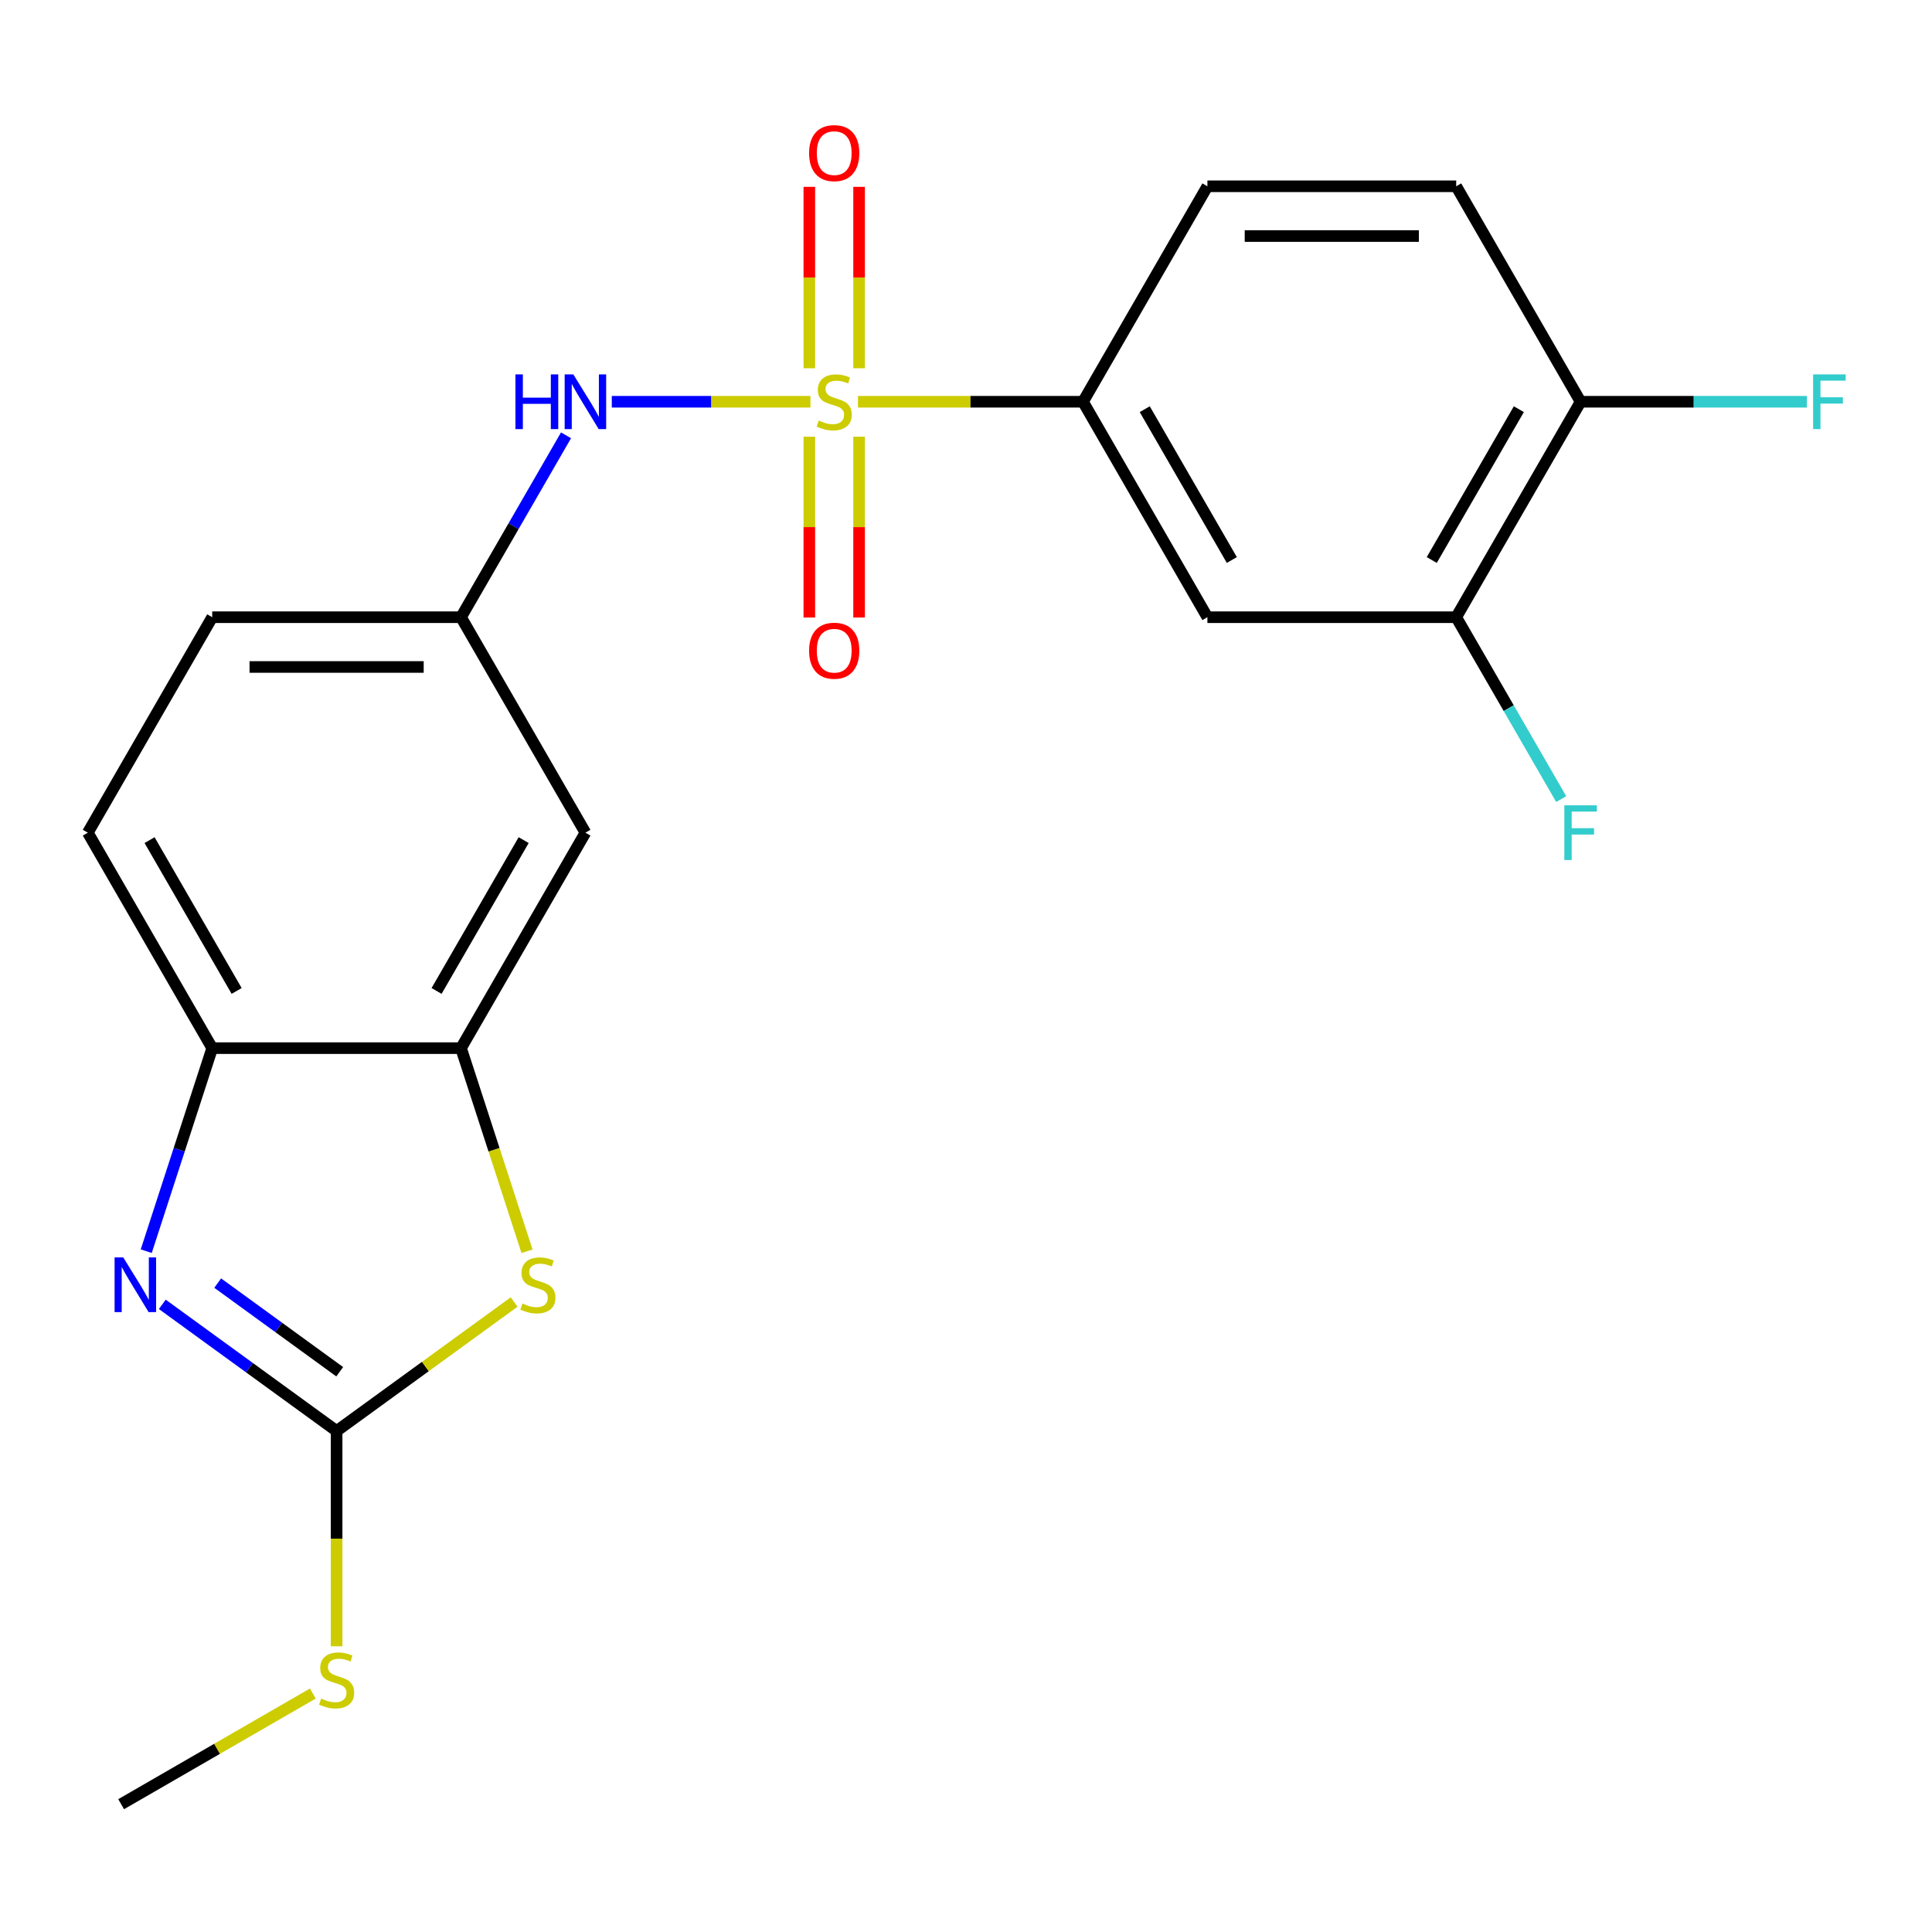 <?xml version='1.0' encoding='iso-8859-1'?>
<svg version='1.1' baseProfile='full'
              xmlns='http://www.w3.org/2000/svg'
                      xmlns:rdkit='http://www.rdkit.org/xml'
                      xmlns:xlink='http://www.w3.org/1999/xlink'
                  xml:space='preserve'
width='1000px' height='1000px' viewBox='0 0 1000 1000'>
<!-- END OF HEADER -->
<rect style='opacity:1.0;fill:#FFFFFF;stroke:none' width='1000' height='1000' x='0' y='0'> </rect>
<path class='bond-4' d='M 444.084,207.945 L 502.323,207.945' style='fill:none;fill-rule:evenodd;stroke:#CCCC00;stroke-width:6px;stroke-linecap:butt;stroke-linejoin:miter;stroke-opacity:1' />
<path class='bond-4' d='M 502.323,207.945 L 560.561,207.945' style='fill:none;fill-rule:evenodd;stroke:#000000;stroke-width:6px;stroke-linecap:butt;stroke-linejoin:miter;stroke-opacity:1' />
<path class='bond-5' d='M 419.485,207.945 L 368.073,207.945' style='fill:none;fill-rule:evenodd;stroke:#CCCC00;stroke-width:6px;stroke-linecap:butt;stroke-linejoin:miter;stroke-opacity:1' />
<path class='bond-5' d='M 368.073,207.945 L 316.66,207.945' style='fill:none;fill-rule:evenodd;stroke:#0000FF;stroke-width:6px;stroke-linecap:butt;stroke-linejoin:miter;stroke-opacity:1' />
<path class='bond-10' d='M 418.907,226.045 L 418.907,272.84' style='fill:none;fill-rule:evenodd;stroke:#CCCC00;stroke-width:6px;stroke-linecap:butt;stroke-linejoin:miter;stroke-opacity:1' />
<path class='bond-10' d='M 418.907,272.84 L 418.907,319.635' style='fill:none;fill-rule:evenodd;stroke:#FF0000;stroke-width:6px;stroke-linecap:butt;stroke-linejoin:miter;stroke-opacity:1' />
<path class='bond-10' d='M 444.662,226.045 L 444.662,272.84' style='fill:none;fill-rule:evenodd;stroke:#CCCC00;stroke-width:6px;stroke-linecap:butt;stroke-linejoin:miter;stroke-opacity:1' />
<path class='bond-10' d='M 444.662,272.84 L 444.662,319.635' style='fill:none;fill-rule:evenodd;stroke:#FF0000;stroke-width:6px;stroke-linecap:butt;stroke-linejoin:miter;stroke-opacity:1' />
<path class='bond-11' d='M 444.662,190.606 L 444.662,143.66' style='fill:none;fill-rule:evenodd;stroke:#CCCC00;stroke-width:6px;stroke-linecap:butt;stroke-linejoin:miter;stroke-opacity:1' />
<path class='bond-11' d='M 444.662,143.66 L 444.662,96.714' style='fill:none;fill-rule:evenodd;stroke:#FF0000;stroke-width:6px;stroke-linecap:butt;stroke-linejoin:miter;stroke-opacity:1' />
<path class='bond-11' d='M 418.907,190.606 L 418.907,143.66' style='fill:none;fill-rule:evenodd;stroke:#CCCC00;stroke-width:6px;stroke-linecap:butt;stroke-linejoin:miter;stroke-opacity:1' />
<path class='bond-11' d='M 418.907,143.66 L 418.907,96.714' style='fill:none;fill-rule:evenodd;stroke:#FF0000;stroke-width:6px;stroke-linecap:butt;stroke-linejoin:miter;stroke-opacity:1' />
<path class='bond-0' d='M 174.231,740.684 L 220.173,707.305' style='fill:none;fill-rule:evenodd;stroke:#000000;stroke-width:6px;stroke-linecap:butt;stroke-linejoin:miter;stroke-opacity:1' />
<path class='bond-0' d='M 220.173,707.305 L 266.114,673.927' style='fill:none;fill-rule:evenodd;stroke:#CCCC00;stroke-width:6px;stroke-linecap:butt;stroke-linejoin:miter;stroke-opacity:1' />
<path class='bond-15' d='M 174.231,740.684 L 174.231,796.402' style='fill:none;fill-rule:evenodd;stroke:#000000;stroke-width:6px;stroke-linecap:butt;stroke-linejoin:miter;stroke-opacity:1' />
<path class='bond-15' d='M 174.231,796.402 L 174.231,852.121' style='fill:none;fill-rule:evenodd;stroke:#CCCC00;stroke-width:6px;stroke-linecap:butt;stroke-linejoin:miter;stroke-opacity:1' />
<path class='bond-24' d='M 174.231,740.684 L 129.12,707.908' style='fill:none;fill-rule:evenodd;stroke:#000000;stroke-width:6px;stroke-linecap:butt;stroke-linejoin:miter;stroke-opacity:1' />
<path class='bond-24' d='M 129.12,707.908 L 84.008,675.133' style='fill:none;fill-rule:evenodd;stroke:#0000FF;stroke-width:6px;stroke-linecap:butt;stroke-linejoin:miter;stroke-opacity:1' />
<path class='bond-24' d='M 175.836,710.015 L 144.258,687.072' style='fill:none;fill-rule:evenodd;stroke:#000000;stroke-width:6px;stroke-linecap:butt;stroke-linejoin:miter;stroke-opacity:1' />
<path class='bond-24' d='M 144.258,687.072 L 112.68,664.129' style='fill:none;fill-rule:evenodd;stroke:#0000FF;stroke-width:6px;stroke-linecap:butt;stroke-linejoin:miter;stroke-opacity:1' />
<path class='bond-1' d='M 75.696,647.611 L 92.769,595.064' style='fill:none;fill-rule:evenodd;stroke:#0000FF;stroke-width:6px;stroke-linecap:butt;stroke-linejoin:miter;stroke-opacity:1' />
<path class='bond-1' d='M 92.769,595.064 L 109.843,542.517' style='fill:none;fill-rule:evenodd;stroke:#000000;stroke-width:6px;stroke-linecap:butt;stroke-linejoin:miter;stroke-opacity:1' />
<path class='bond-2' d='M 272.78,647.651 L 255.7,595.084' style='fill:none;fill-rule:evenodd;stroke:#CCCC00;stroke-width:6px;stroke-linecap:butt;stroke-linejoin:miter;stroke-opacity:1' />
<path class='bond-2' d='M 255.7,595.084 L 238.62,542.517' style='fill:none;fill-rule:evenodd;stroke:#000000;stroke-width:6px;stroke-linecap:butt;stroke-linejoin:miter;stroke-opacity:1' />
<path class='bond-3' d='M 238.62,542.517 L 303.008,430.993' style='fill:none;fill-rule:evenodd;stroke:#000000;stroke-width:6px;stroke-linecap:butt;stroke-linejoin:miter;stroke-opacity:1' />
<path class='bond-3' d='M 225.973,512.911 L 271.045,434.844' style='fill:none;fill-rule:evenodd;stroke:#000000;stroke-width:6px;stroke-linecap:butt;stroke-linejoin:miter;stroke-opacity:1' />
<path class='bond-23' d='M 238.62,542.517 L 109.843,542.517' style='fill:none;fill-rule:evenodd;stroke:#000000;stroke-width:6px;stroke-linecap:butt;stroke-linejoin:miter;stroke-opacity:1' />
<path class='bond-7' d='M 560.561,207.945 L 624.95,319.469' style='fill:none;fill-rule:evenodd;stroke:#000000;stroke-width:6px;stroke-linecap:butt;stroke-linejoin:miter;stroke-opacity:1' />
<path class='bond-7' d='M 592.524,211.796 L 637.596,289.863' style='fill:none;fill-rule:evenodd;stroke:#000000;stroke-width:6px;stroke-linecap:butt;stroke-linejoin:miter;stroke-opacity:1' />
<path class='bond-14' d='M 560.561,207.945 L 624.95,96.421' style='fill:none;fill-rule:evenodd;stroke:#000000;stroke-width:6px;stroke-linecap:butt;stroke-linejoin:miter;stroke-opacity:1' />
<path class='bond-12' d='M 292.974,225.325 L 265.797,272.397' style='fill:none;fill-rule:evenodd;stroke:#0000FF;stroke-width:6px;stroke-linecap:butt;stroke-linejoin:miter;stroke-opacity:1' />
<path class='bond-12' d='M 265.797,272.397 L 238.62,319.469' style='fill:none;fill-rule:evenodd;stroke:#000000;stroke-width:6px;stroke-linecap:butt;stroke-linejoin:miter;stroke-opacity:1' />
<path class='bond-6' d='M 109.843,542.517 L 45.455,430.993' style='fill:none;fill-rule:evenodd;stroke:#000000;stroke-width:6px;stroke-linecap:butt;stroke-linejoin:miter;stroke-opacity:1' />
<path class='bond-6' d='M 122.489,512.911 L 77.418,434.844' style='fill:none;fill-rule:evenodd;stroke:#000000;stroke-width:6px;stroke-linecap:butt;stroke-linejoin:miter;stroke-opacity:1' />
<path class='bond-8' d='M 624.95,319.469 L 753.726,319.469' style='fill:none;fill-rule:evenodd;stroke:#000000;stroke-width:6px;stroke-linecap:butt;stroke-linejoin:miter;stroke-opacity:1' />
<path class='bond-18' d='M 753.726,319.469 L 780.904,366.541' style='fill:none;fill-rule:evenodd;stroke:#000000;stroke-width:6px;stroke-linecap:butt;stroke-linejoin:miter;stroke-opacity:1' />
<path class='bond-18' d='M 780.904,366.541 L 808.081,413.614' style='fill:none;fill-rule:evenodd;stroke:#33CCCC;stroke-width:6px;stroke-linecap:butt;stroke-linejoin:miter;stroke-opacity:1' />
<path class='bond-22' d='M 753.726,319.469 L 818.115,207.945' style='fill:none;fill-rule:evenodd;stroke:#000000;stroke-width:6px;stroke-linecap:butt;stroke-linejoin:miter;stroke-opacity:1' />
<path class='bond-22' d='M 741.08,289.863 L 786.152,211.796' style='fill:none;fill-rule:evenodd;stroke:#000000;stroke-width:6px;stroke-linecap:butt;stroke-linejoin:miter;stroke-opacity:1' />
<path class='bond-9' d='M 303.008,430.993 L 238.62,319.469' style='fill:none;fill-rule:evenodd;stroke:#000000;stroke-width:6px;stroke-linecap:butt;stroke-linejoin:miter;stroke-opacity:1' />
<path class='bond-19' d='M 238.62,319.469 L 109.843,319.469' style='fill:none;fill-rule:evenodd;stroke:#000000;stroke-width:6px;stroke-linecap:butt;stroke-linejoin:miter;stroke-opacity:1' />
<path class='bond-19' d='M 219.303,345.224 L 129.159,345.224' style='fill:none;fill-rule:evenodd;stroke:#000000;stroke-width:6px;stroke-linecap:butt;stroke-linejoin:miter;stroke-opacity:1' />
<path class='bond-13' d='M 818.115,207.945 L 753.726,96.421' style='fill:none;fill-rule:evenodd;stroke:#000000;stroke-width:6px;stroke-linecap:butt;stroke-linejoin:miter;stroke-opacity:1' />
<path class='bond-20' d='M 818.115,207.945 L 876.683,207.945' style='fill:none;fill-rule:evenodd;stroke:#000000;stroke-width:6px;stroke-linecap:butt;stroke-linejoin:miter;stroke-opacity:1' />
<path class='bond-20' d='M 876.683,207.945 L 935.252,207.945' style='fill:none;fill-rule:evenodd;stroke:#33CCCC;stroke-width:6px;stroke-linecap:butt;stroke-linejoin:miter;stroke-opacity:1' />
<path class='bond-17' d='M 624.95,96.421 L 753.726,96.421' style='fill:none;fill-rule:evenodd;stroke:#000000;stroke-width:6px;stroke-linecap:butt;stroke-linejoin:miter;stroke-opacity:1' />
<path class='bond-17' d='M 644.266,122.177 L 734.41,122.177' style='fill:none;fill-rule:evenodd;stroke:#000000;stroke-width:6px;stroke-linecap:butt;stroke-linejoin:miter;stroke-opacity:1' />
<path class='bond-21' d='M 161.932,876.562 L 112.32,905.205' style='fill:none;fill-rule:evenodd;stroke:#CCCC00;stroke-width:6px;stroke-linecap:butt;stroke-linejoin:miter;stroke-opacity:1' />
<path class='bond-21' d='M 112.32,905.205 L 62.707,933.849' style='fill:none;fill-rule:evenodd;stroke:#000000;stroke-width:6px;stroke-linecap:butt;stroke-linejoin:miter;stroke-opacity:1' />
<path class='bond-16' d='M 45.455,430.993 L 109.843,319.469' style='fill:none;fill-rule:evenodd;stroke:#000000;stroke-width:6px;stroke-linecap:butt;stroke-linejoin:miter;stroke-opacity:1' />
<path  class='atom-0' d='M 423.785 217.665
Q 424.105 217.785, 425.425 218.345
Q 426.745 218.905, 428.185 219.265
Q 429.665 219.585, 431.105 219.585
Q 433.785 219.585, 435.345 218.305
Q 436.905 216.985, 436.905 214.705
Q 436.905 213.145, 436.105 212.185
Q 435.345 211.225, 434.145 210.705
Q 432.945 210.185, 430.945 209.585
Q 428.425 208.825, 426.905 208.105
Q 425.425 207.385, 424.345 205.865
Q 423.305 204.345, 423.305 201.785
Q 423.305 198.225, 425.705 196.025
Q 428.145 193.825, 432.945 193.825
Q 436.225 193.825, 439.945 195.385
L 439.025 198.465
Q 435.625 197.065, 433.065 197.065
Q 430.305 197.065, 428.785 198.225
Q 427.265 199.345, 427.305 201.305
Q 427.305 202.825, 428.065 203.745
Q 428.865 204.665, 429.985 205.185
Q 431.145 205.705, 433.065 206.305
Q 435.625 207.105, 437.145 207.905
Q 438.665 208.705, 439.745 210.345
Q 440.865 211.945, 440.865 214.705
Q 440.865 218.625, 438.225 220.745
Q 435.625 222.825, 431.265 222.825
Q 428.745 222.825, 426.825 222.265
Q 424.945 221.745, 422.705 220.825
L 423.785 217.665
' fill='#CCCC00'/>
<path  class='atom-2' d='M 63.789 650.831
L 73.069 665.831
Q 73.989 667.311, 75.469 669.991
Q 76.949 672.671, 77.029 672.831
L 77.029 650.831
L 80.789 650.831
L 80.789 679.151
L 76.909 679.151
L 66.949 662.751
Q 65.789 660.831, 64.549 658.631
Q 63.349 656.431, 62.989 655.751
L 62.989 679.151
L 59.309 679.151
L 59.309 650.831
L 63.789 650.831
' fill='#0000FF'/>
<path  class='atom-3' d='M 270.414 674.711
Q 270.734 674.831, 272.054 675.391
Q 273.374 675.951, 274.814 676.311
Q 276.294 676.631, 277.734 676.631
Q 280.414 676.631, 281.974 675.351
Q 283.534 674.031, 283.534 671.751
Q 283.534 670.191, 282.734 669.231
Q 281.974 668.271, 280.774 667.751
Q 279.574 667.231, 277.574 666.631
Q 275.054 665.871, 273.534 665.151
Q 272.054 664.431, 270.974 662.911
Q 269.934 661.391, 269.934 658.831
Q 269.934 655.271, 272.334 653.071
Q 274.774 650.871, 279.574 650.871
Q 282.854 650.871, 286.574 652.431
L 285.654 655.511
Q 282.254 654.111, 279.694 654.111
Q 276.934 654.111, 275.414 655.271
Q 273.894 656.391, 273.934 658.351
Q 273.934 659.871, 274.694 660.791
Q 275.494 661.711, 276.614 662.231
Q 277.774 662.751, 279.694 663.351
Q 282.254 664.151, 283.774 664.951
Q 285.294 665.751, 286.374 667.391
Q 287.494 668.991, 287.494 671.751
Q 287.494 675.671, 284.854 677.791
Q 282.254 679.871, 277.894 679.871
Q 275.374 679.871, 273.454 679.311
Q 271.574 678.791, 269.334 677.871
L 270.414 674.711
' fill='#CCCC00'/>
<path  class='atom-6' d='M 266.788 193.785
L 270.628 193.785
L 270.628 205.825
L 285.108 205.825
L 285.108 193.785
L 288.948 193.785
L 288.948 222.105
L 285.108 222.105
L 285.108 209.025
L 270.628 209.025
L 270.628 222.105
L 266.788 222.105
L 266.788 193.785
' fill='#0000FF'/>
<path  class='atom-6' d='M 296.748 193.785
L 306.028 208.785
Q 306.948 210.265, 308.428 212.945
Q 309.908 215.625, 309.988 215.785
L 309.988 193.785
L 313.748 193.785
L 313.748 222.105
L 309.868 222.105
L 299.908 205.705
Q 298.748 203.785, 297.508 201.585
Q 296.308 199.385, 295.948 198.705
L 295.948 222.105
L 292.268 222.105
L 292.268 193.785
L 296.748 193.785
' fill='#0000FF'/>
<path  class='atom-11' d='M 418.785 336.802
Q 418.785 330.002, 422.145 326.202
Q 425.505 322.402, 431.785 322.402
Q 438.065 322.402, 441.425 326.202
Q 444.785 330.002, 444.785 336.802
Q 444.785 343.682, 441.385 347.602
Q 437.985 351.482, 431.785 351.482
Q 425.545 351.482, 422.145 347.602
Q 418.785 343.722, 418.785 336.802
M 431.785 348.282
Q 436.105 348.282, 438.425 345.402
Q 440.785 342.482, 440.785 336.802
Q 440.785 331.242, 438.425 328.442
Q 436.105 325.602, 431.785 325.602
Q 427.465 325.602, 425.105 328.402
Q 422.785 331.202, 422.785 336.802
Q 422.785 342.522, 425.105 345.402
Q 427.465 348.282, 431.785 348.282
' fill='#FF0000'/>
<path  class='atom-12' d='M 418.785 79.248
Q 418.785 72.448, 422.145 68.648
Q 425.505 64.848, 431.785 64.848
Q 438.065 64.848, 441.425 68.648
Q 444.785 72.448, 444.785 79.248
Q 444.785 86.128, 441.385 90.048
Q 437.985 93.928, 431.785 93.928
Q 425.545 93.928, 422.145 90.048
Q 418.785 86.168, 418.785 79.248
M 431.785 90.728
Q 436.105 90.728, 438.425 87.848
Q 440.785 84.928, 440.785 79.248
Q 440.785 73.688, 438.425 70.888
Q 436.105 68.048, 431.785 68.048
Q 427.465 68.048, 425.105 70.848
Q 422.785 73.648, 422.785 79.248
Q 422.785 84.968, 425.105 87.848
Q 427.465 90.728, 431.785 90.728
' fill='#FF0000'/>
<path  class='atom-16' d='M 166.231 879.18
Q 166.551 879.3, 167.871 879.86
Q 169.191 880.42, 170.631 880.78
Q 172.111 881.1, 173.551 881.1
Q 176.231 881.1, 177.791 879.82
Q 179.351 878.5, 179.351 876.22
Q 179.351 874.66, 178.551 873.7
Q 177.791 872.74, 176.591 872.22
Q 175.391 871.7, 173.391 871.1
Q 170.871 870.34, 169.351 869.62
Q 167.871 868.9, 166.791 867.38
Q 165.751 865.86, 165.751 863.3
Q 165.751 859.74, 168.151 857.54
Q 170.591 855.34, 175.391 855.34
Q 178.671 855.34, 182.391 856.9
L 181.471 859.98
Q 178.071 858.58, 175.511 858.58
Q 172.751 858.58, 171.231 859.74
Q 169.711 860.86, 169.751 862.82
Q 169.751 864.34, 170.511 865.26
Q 171.311 866.18, 172.431 866.7
Q 173.591 867.22, 175.511 867.82
Q 178.071 868.62, 179.591 869.42
Q 181.111 870.22, 182.191 871.86
Q 183.311 873.46, 183.311 876.22
Q 183.311 880.14, 180.671 882.26
Q 178.071 884.34, 173.711 884.34
Q 171.191 884.34, 169.271 883.78
Q 167.391 883.26, 165.151 882.34
L 166.231 879.18
' fill='#CCCC00'/>
<path  class='atom-19' d='M 809.695 416.833
L 826.535 416.833
L 826.535 420.073
L 813.495 420.073
L 813.495 428.673
L 825.095 428.673
L 825.095 431.953
L 813.495 431.953
L 813.495 445.153
L 809.695 445.153
L 809.695 416.833
' fill='#33CCCC'/>
<path  class='atom-21' d='M 938.471 193.785
L 955.311 193.785
L 955.311 197.025
L 942.271 197.025
L 942.271 205.625
L 953.871 205.625
L 953.871 208.905
L 942.271 208.905
L 942.271 222.105
L 938.471 222.105
L 938.471 193.785
' fill='#33CCCC'/>
</svg>
